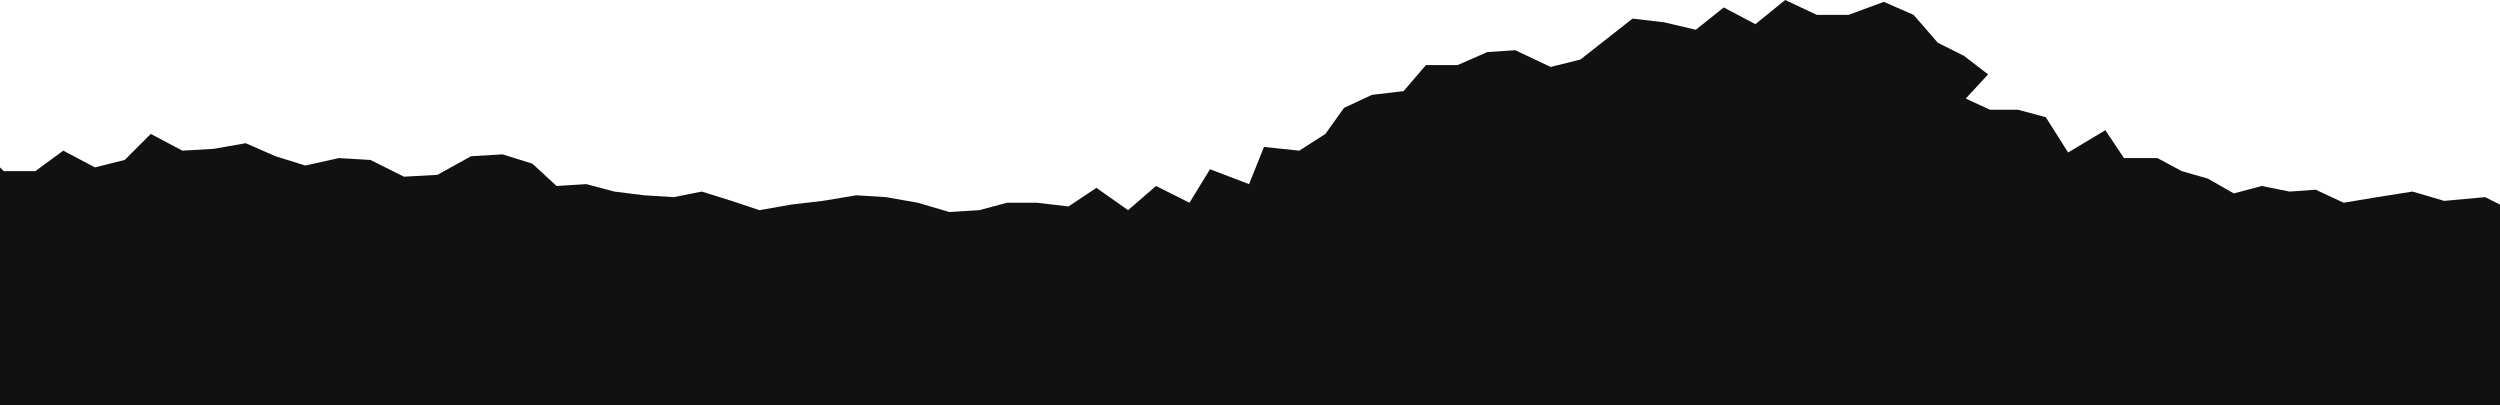 <?xml version="1.0" encoding="UTF-8"?> <svg xmlns="http://www.w3.org/2000/svg" width="1400" height="227" viewBox="0 0 1400 227" fill="none"> <g clip-path="url(#clip0_412_3211)"> <path d="M1400 351L1400 114.57L1391.66 110.404L1368.73 112.487L1351.01 107.279L1331.2 110.404L1312.43 113.528L1296.8 106.238L1282.2 107.279L1266.57 104.155L1250.93 108.321L1236.34 99.988L1221.74 95.822L1208.19 88.531L1189.43 88.531L1179 72.908L1158.15 85.407L1145.64 65.617L1130.01 61.451L1114.37 61.451L1100.82 55.202L1113.33 41.662L1099.78 31.247L1085.18 23.956L1071.63 8.333L1054.95 1.042L1035.15 8.333L1017.42 8.333L999.702 0L983.023 13.54L965.302 4.166L949.665 16.665L931.943 12.499L914.222 10.416L899.628 21.873L885.034 33.33L868.354 37.496L848.548 28.122L832.911 29.163L816.232 36.454L798.511 36.454L786.002 51.036L768.28 53.119L752.643 60.41L742.219 74.991L727.625 84.365L707.818 82.282L699.479 103.113L677.588 94.781L666.121 113.528L647.357 104.154L631.72 117.695L613.999 105.196L598.362 115.611L580.64 113.528L563.961 113.528L548.325 117.695L531.646 118.736L513.924 113.528L496.203 110.404L479.524 109.362L460.76 112.487L443.038 114.57L425.317 117.695L409.68 112.487L393.001 107.279L377.364 110.404L360.685 109.362L344.006 107.279L328.369 103.113L311.69 104.154L298.139 91.656L281.459 86.448L263.738 87.49L244.974 97.905L226.21 98.947L207.446 89.573L189.725 88.531L170.961 92.698L154.282 87.49L137.603 80.199L119.881 83.324L102.159 84.365L84.438 74.991L69.844 89.573L53.165 93.739L35.443 84.365L19.807 95.822L2.085 95.822L8.06092e-05 93.739L5.81187e-05 351L1400 351Z" fill="#111111"></path> </g> <defs> <clipPath id="clip0_412_3211"> <rect width="1400" height="227" fill="white" transform="translate(1400 227) rotate(-180)"></rect> </clipPath> </defs> </svg> 